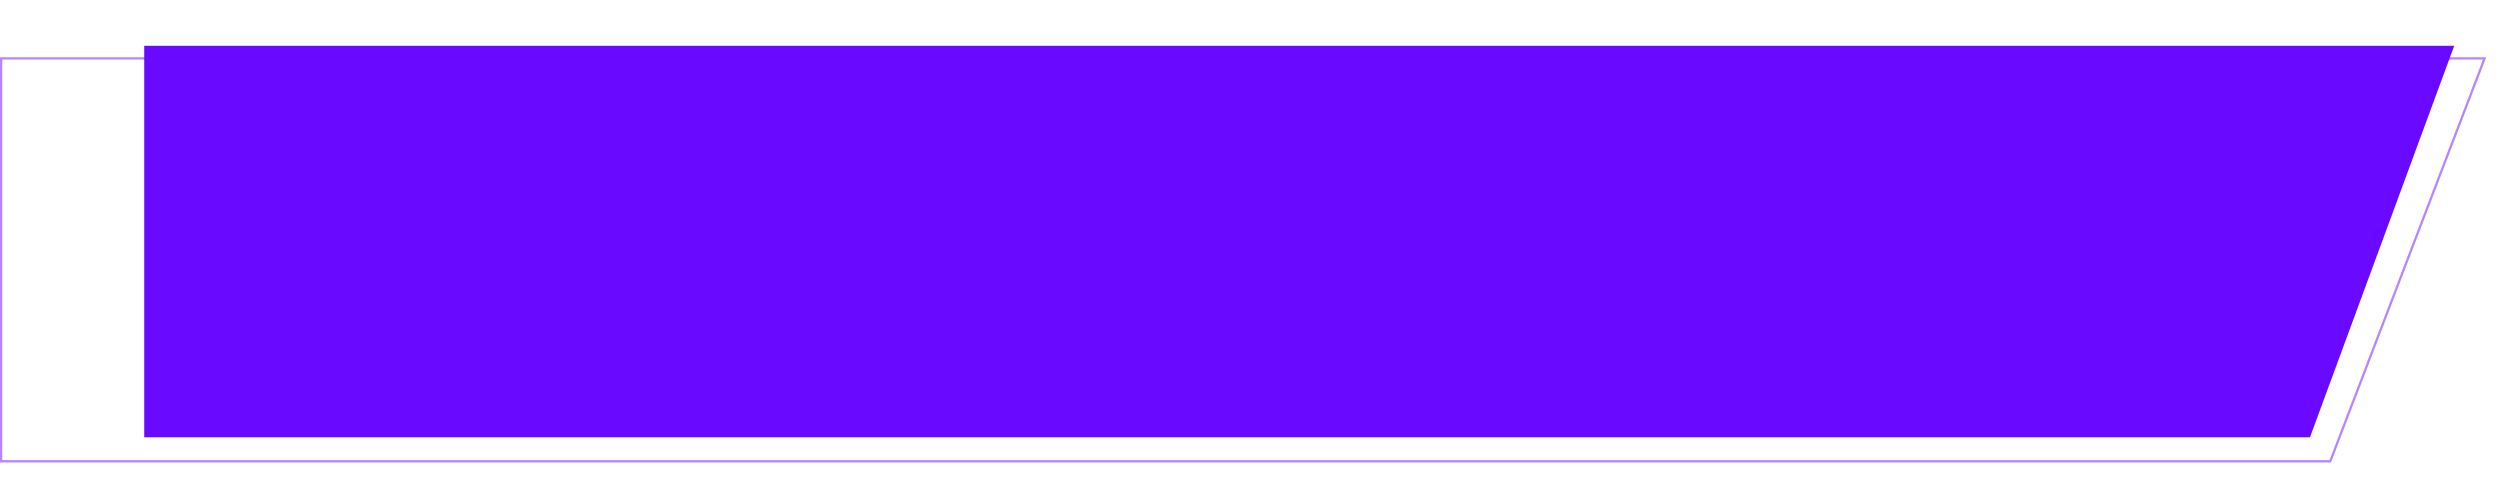 <?xml version="1.0" encoding="UTF-8"?> <svg xmlns="http://www.w3.org/2000/svg" width="1092" height="211" viewBox="0 0 1092 211" fill="none"> <path d="M0.5 25.5H1085.27L1017.85 201.5H0.5V25.5Z" stroke="#6909FF" stroke-opacity="0.49"></path> <g filter="url(#filter0_d_112_186)"> <path d="M60 12H1069L1006 183H60V12Z" fill="#6909FF"></path> </g> <defs> <filter id="filter0_d_112_186" x="43" y="0" width="1049" height="211" filterUnits="userSpaceOnUse" color-interpolation-filters="sRGB"> <feFlood flood-opacity="0" result="BackgroundImageFix"></feFlood> <feColorMatrix in="SourceAlpha" type="matrix" values="0 0 0 0 0 0 0 0 0 0 0 0 0 0 0 0 0 0 127 0" result="hardAlpha"></feColorMatrix> <feOffset dx="3" dy="8"></feOffset> <feGaussianBlur stdDeviation="10"></feGaussianBlur> <feComposite in2="hardAlpha" operator="out"></feComposite> <feColorMatrix type="matrix" values="0 0 0 0 0.412 0 0 0 0 0.035 0 0 0 0 1 0 0 0 0.71 0"></feColorMatrix> <feBlend mode="normal" in2="BackgroundImageFix" result="effect1_dropShadow_112_186"></feBlend> <feBlend mode="normal" in="SourceGraphic" in2="effect1_dropShadow_112_186" result="shape"></feBlend> </filter> </defs> </svg> 